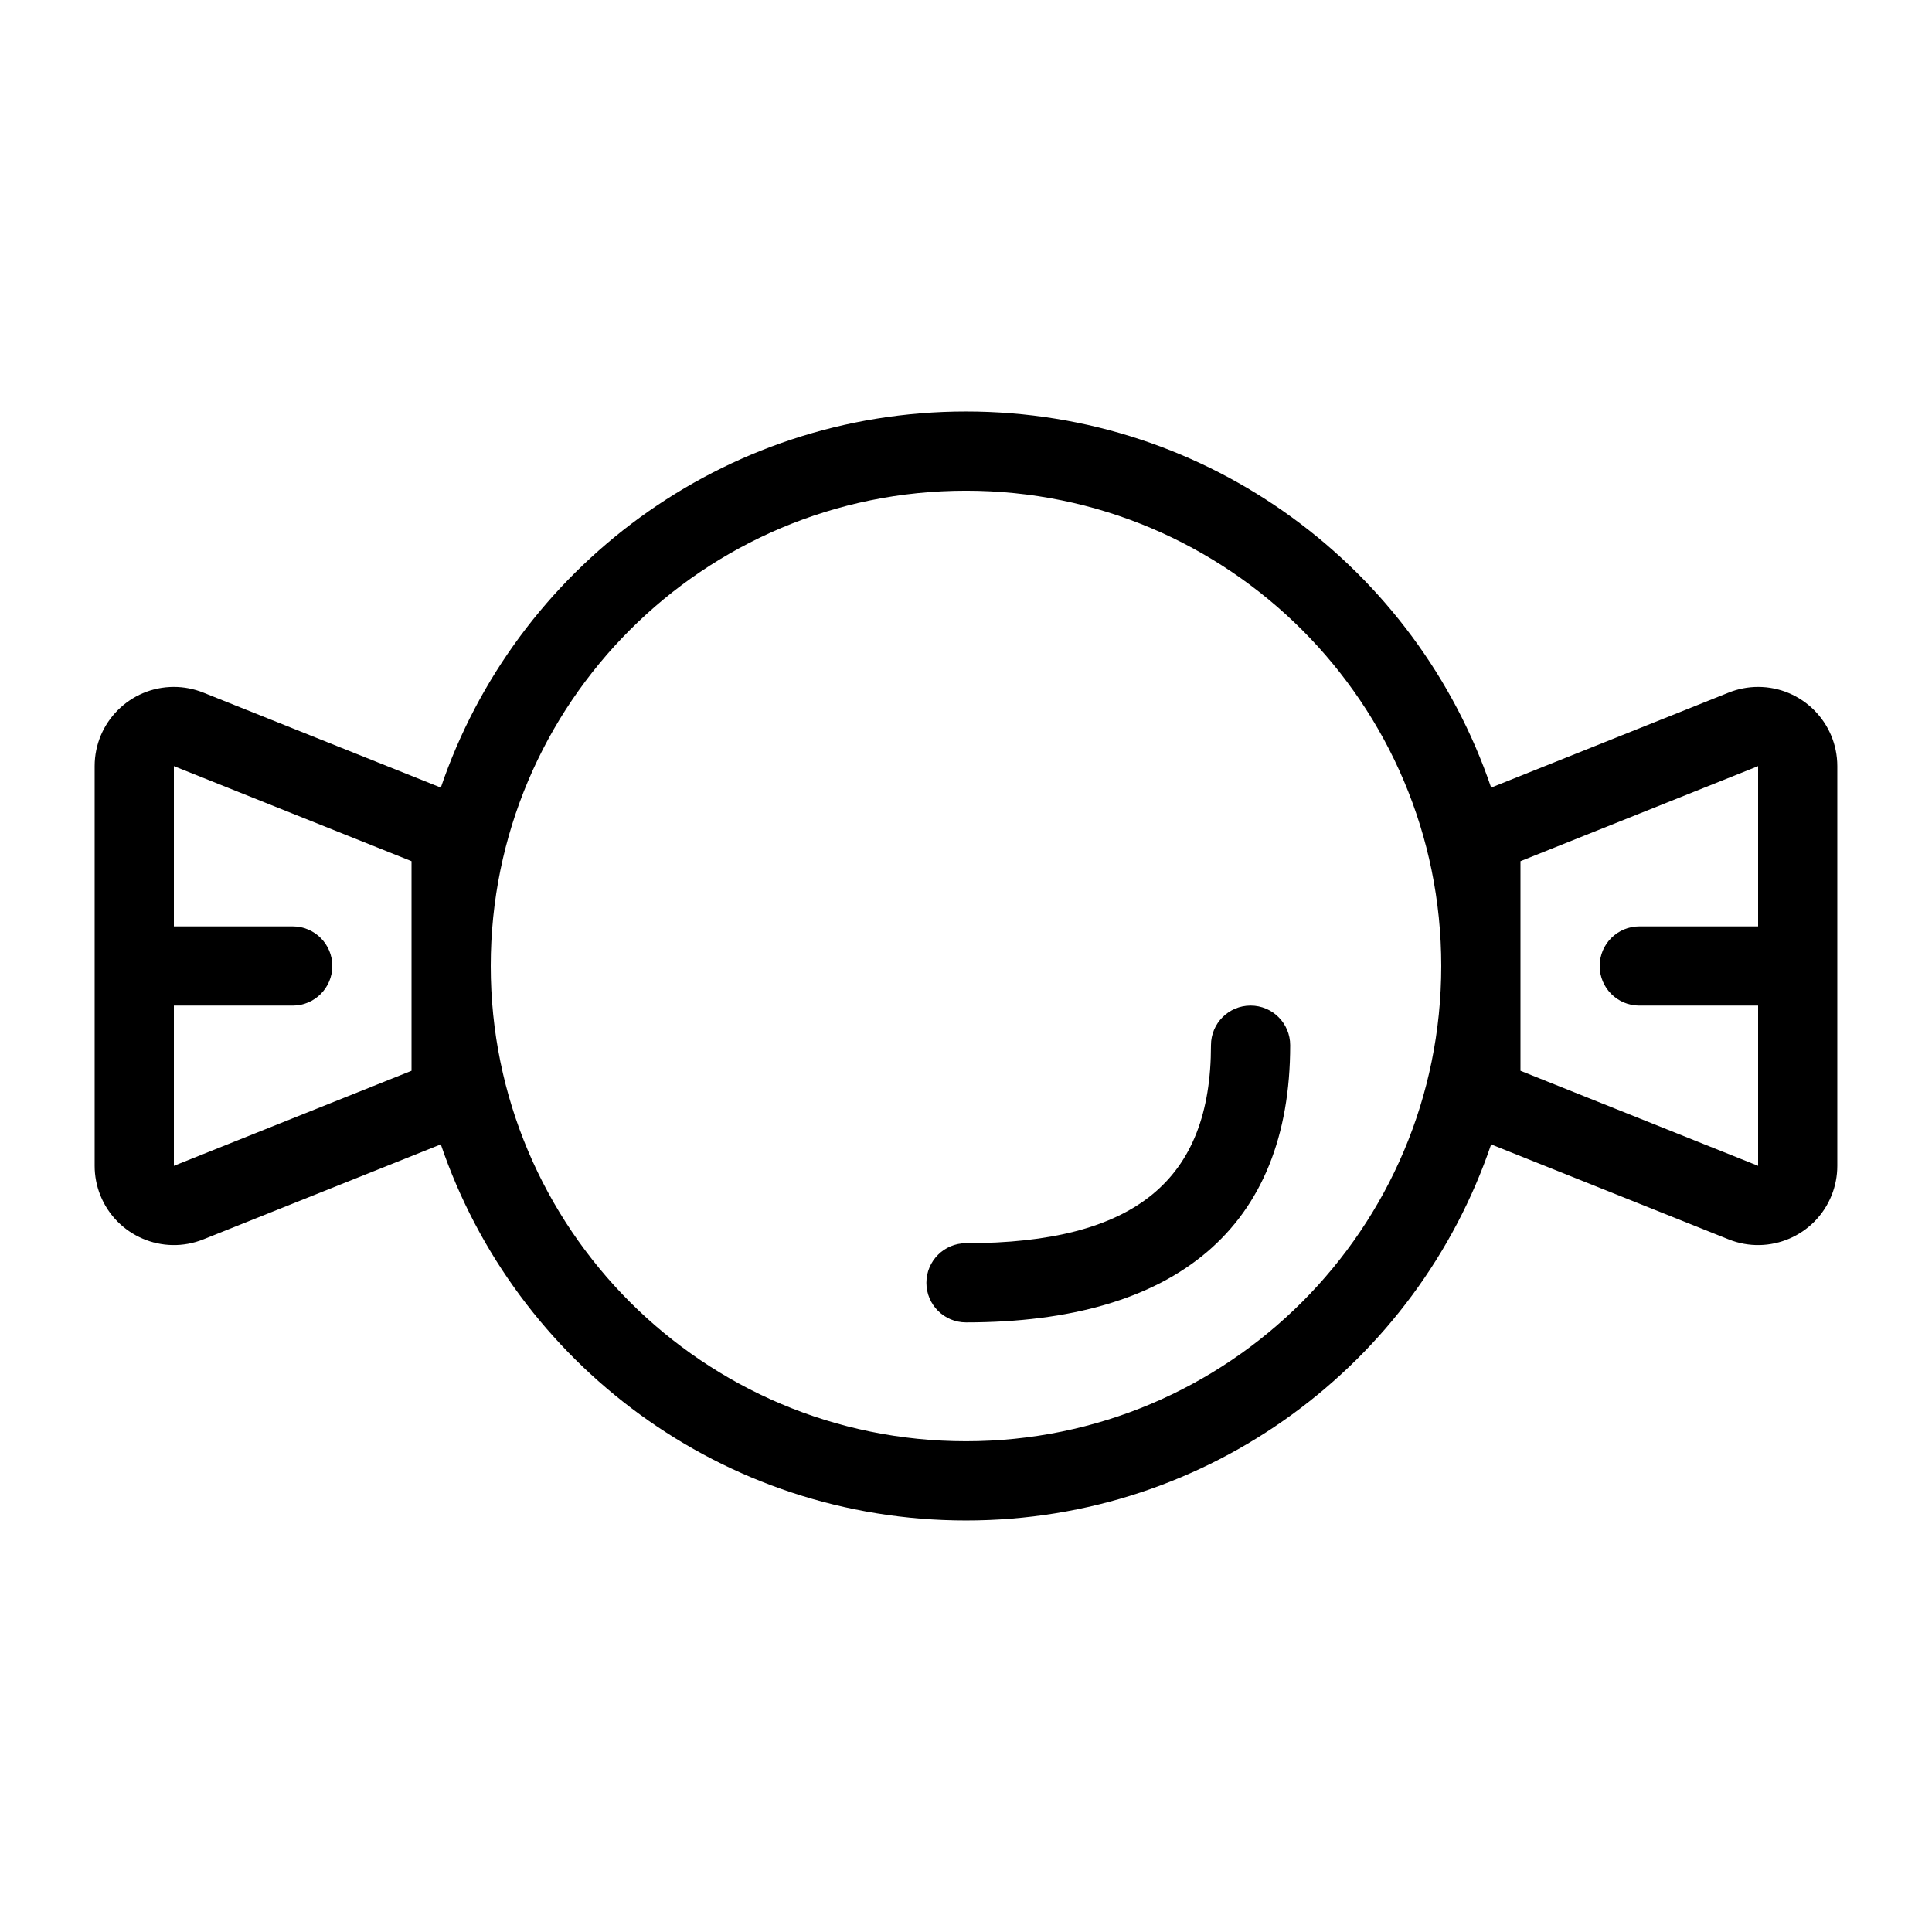 <?xml version="1.0" encoding="UTF-8"?>
<!-- The Best Svg Icon site in the world: iconSvg.co, Visit us! https://iconsvg.co -->
<svg fill="#000000" width="800px" height="800px" version="1.1" viewBox="144 144 512 512" xmlns="http://www.w3.org/2000/svg">
 <path d="m609.92 389.5v-42.469l-62.977 25.191v55.543l62.977 25.191v-42.465h-31.488c-5.797 0-10.496-4.699-10.496-10.496s4.699-10.496 10.496-10.496zm-419.84 20.992v42.465l62.977-25.191v-55.543l-62.977-25.191v42.469h31.488c5.797 0 10.496 4.699 10.496 10.496s-4.699 10.496-10.496 10.496zm349.09-57.77 62.949-25.18c2.481-0.992 5.129-1.504 7.797-1.504 11.594 0 20.992 9.398 20.992 20.992v105.93c0 2.672-0.508 5.316-1.5 7.797-4.305 10.762-16.523 16-27.289 11.695l-62.949-25.18c-19.68 57.961-74.555 99.668-139.17 99.668s-119.5-41.707-139.18-99.668l-62.949 25.18c-10.766 4.305-22.98-0.934-27.289-11.695-0.992-2.481-1.5-5.125-1.5-7.797v-105.93c0-11.594 9.398-20.992 20.992-20.992 2.672 0 5.316 0.512 7.797 1.504l62.949 25.18c19.68-57.965 74.559-99.672 139.18-99.672s119.49 41.707 139.17 99.672zm-139.17 173.22c69.559 0 125.95-56.391 125.95-125.95 0-69.562-56.391-125.95-125.95-125.95-69.562 0-125.95 56.391-125.95 125.95 0 69.559 56.391 125.95 125.95 125.95zm64.922-104.96c0-5.797 4.699-10.496 10.496-10.496s10.496 4.699 10.496 10.496c0 48.238-30.215 73.469-85.914 73.469-5.797 0-10.496-4.699-10.496-10.496 0-5.793 4.699-10.492 10.496-10.492 44.859 0 64.922-16.754 64.922-52.48z"/>
</svg>